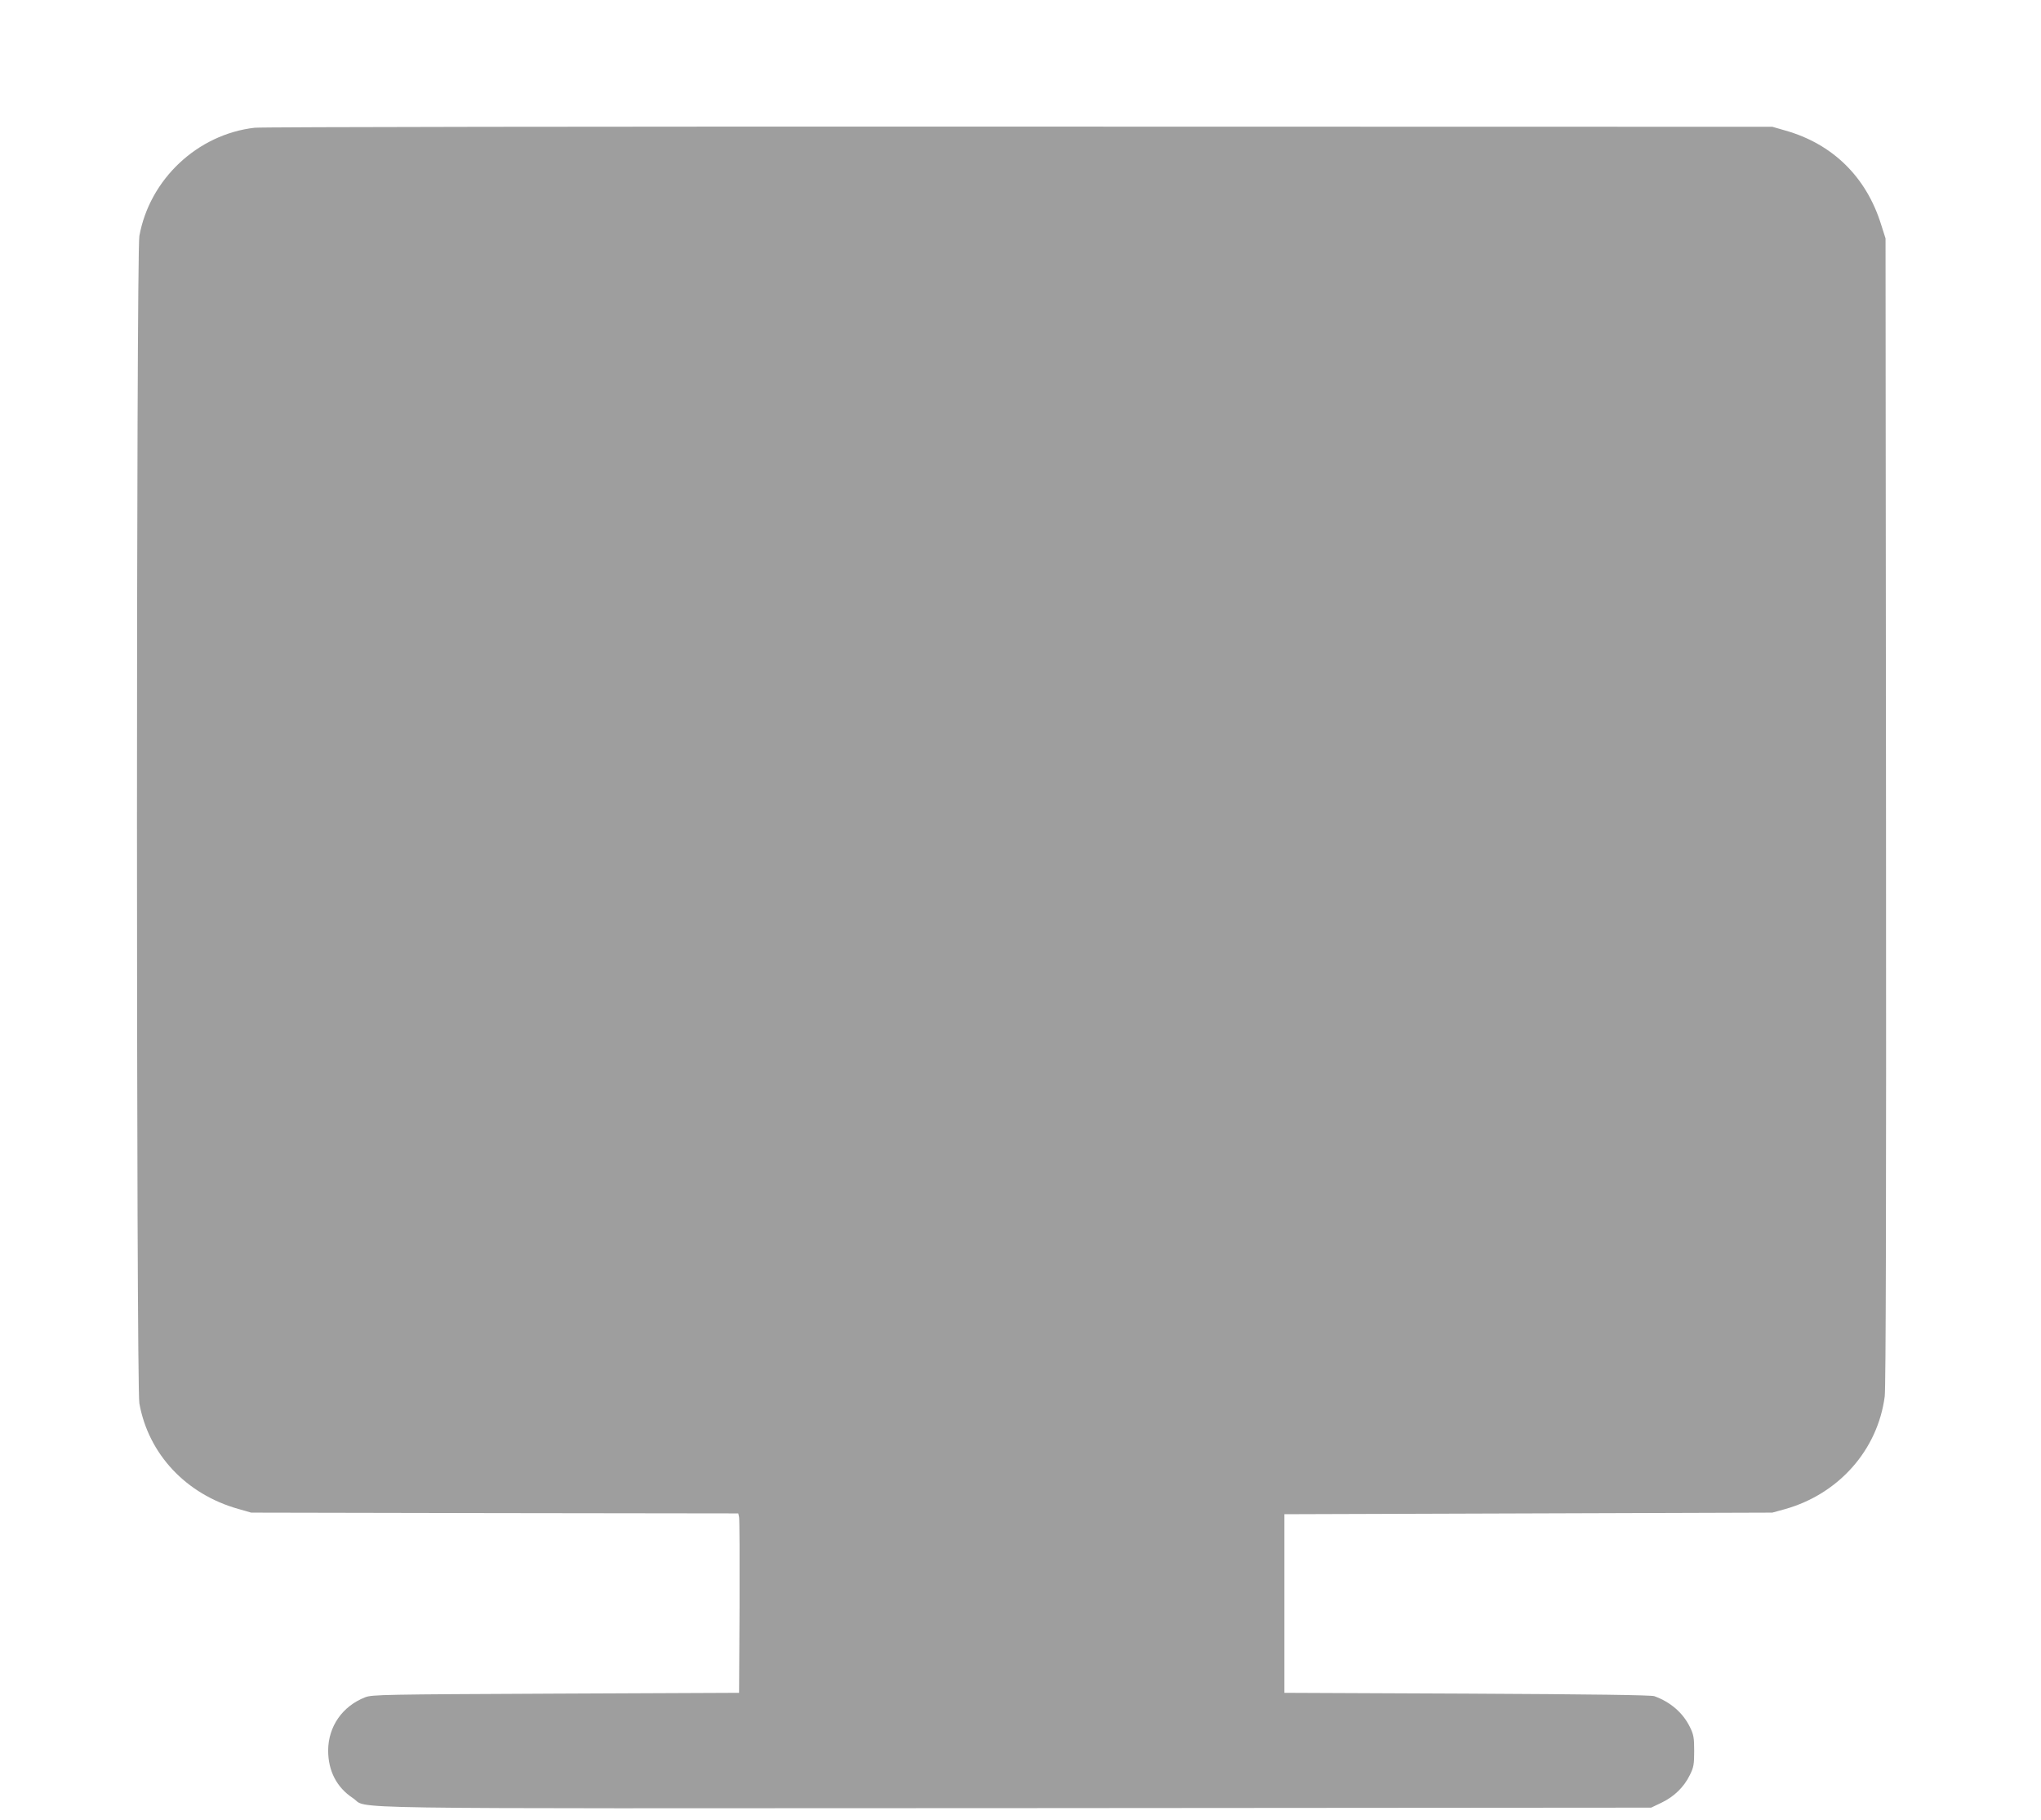 <?xml version="1.0" standalone="no"?>
<!DOCTYPE svg PUBLIC "-//W3C//DTD SVG 20010904//EN"
 "http://www.w3.org/TR/2001/REC-SVG-20010904/DTD/svg10.dtd">
<svg version="1.0" xmlns="http://www.w3.org/2000/svg"
 width="1280pt" height="1141pt" viewBox="0 0 1280 1141"
 preserveAspectRatio="xMidYMid meet">
<g transform="translate(0,1141) scale(0.1,-0.1)"
fill="#9e9e9e" stroke="none">
<path d="M1597 10609 c-359 -41 -659 -324 -723 -679 -20 -112 -20 -7208 0
-7320 57 -318 293 -570 621 -662 l80 -23 1527 -3 1528 -2 5 -23 c3 -12 4 -265
3 -562 l-3 -540 -1150 -5 c-1071 -5 -1153 -6 -1195 -23 -143 -56 -231 -183
-232 -333 0 -128 53 -232 155 -299 107 -71 -260 -65 4157 -63 l3985 3 65 31
c79 38 140 97 177 172 25 50 28 68 28 152 0 83 -3 102 -27 151 -44 89 -121
156 -223 193 -21 7 -380 12 -1175 16 l-1145 5 0 560 0 560 1530 5 1530 5 80
22 c337 95 581 371 625 707 7 56 10 1188 8 3671 l-3 3590 -28 88 c-93 298
-304 505 -602 589 l-80 23 -4725 1 c-2599 1 -4756 -2 -4793 -7z"/>
</g>
</svg>
